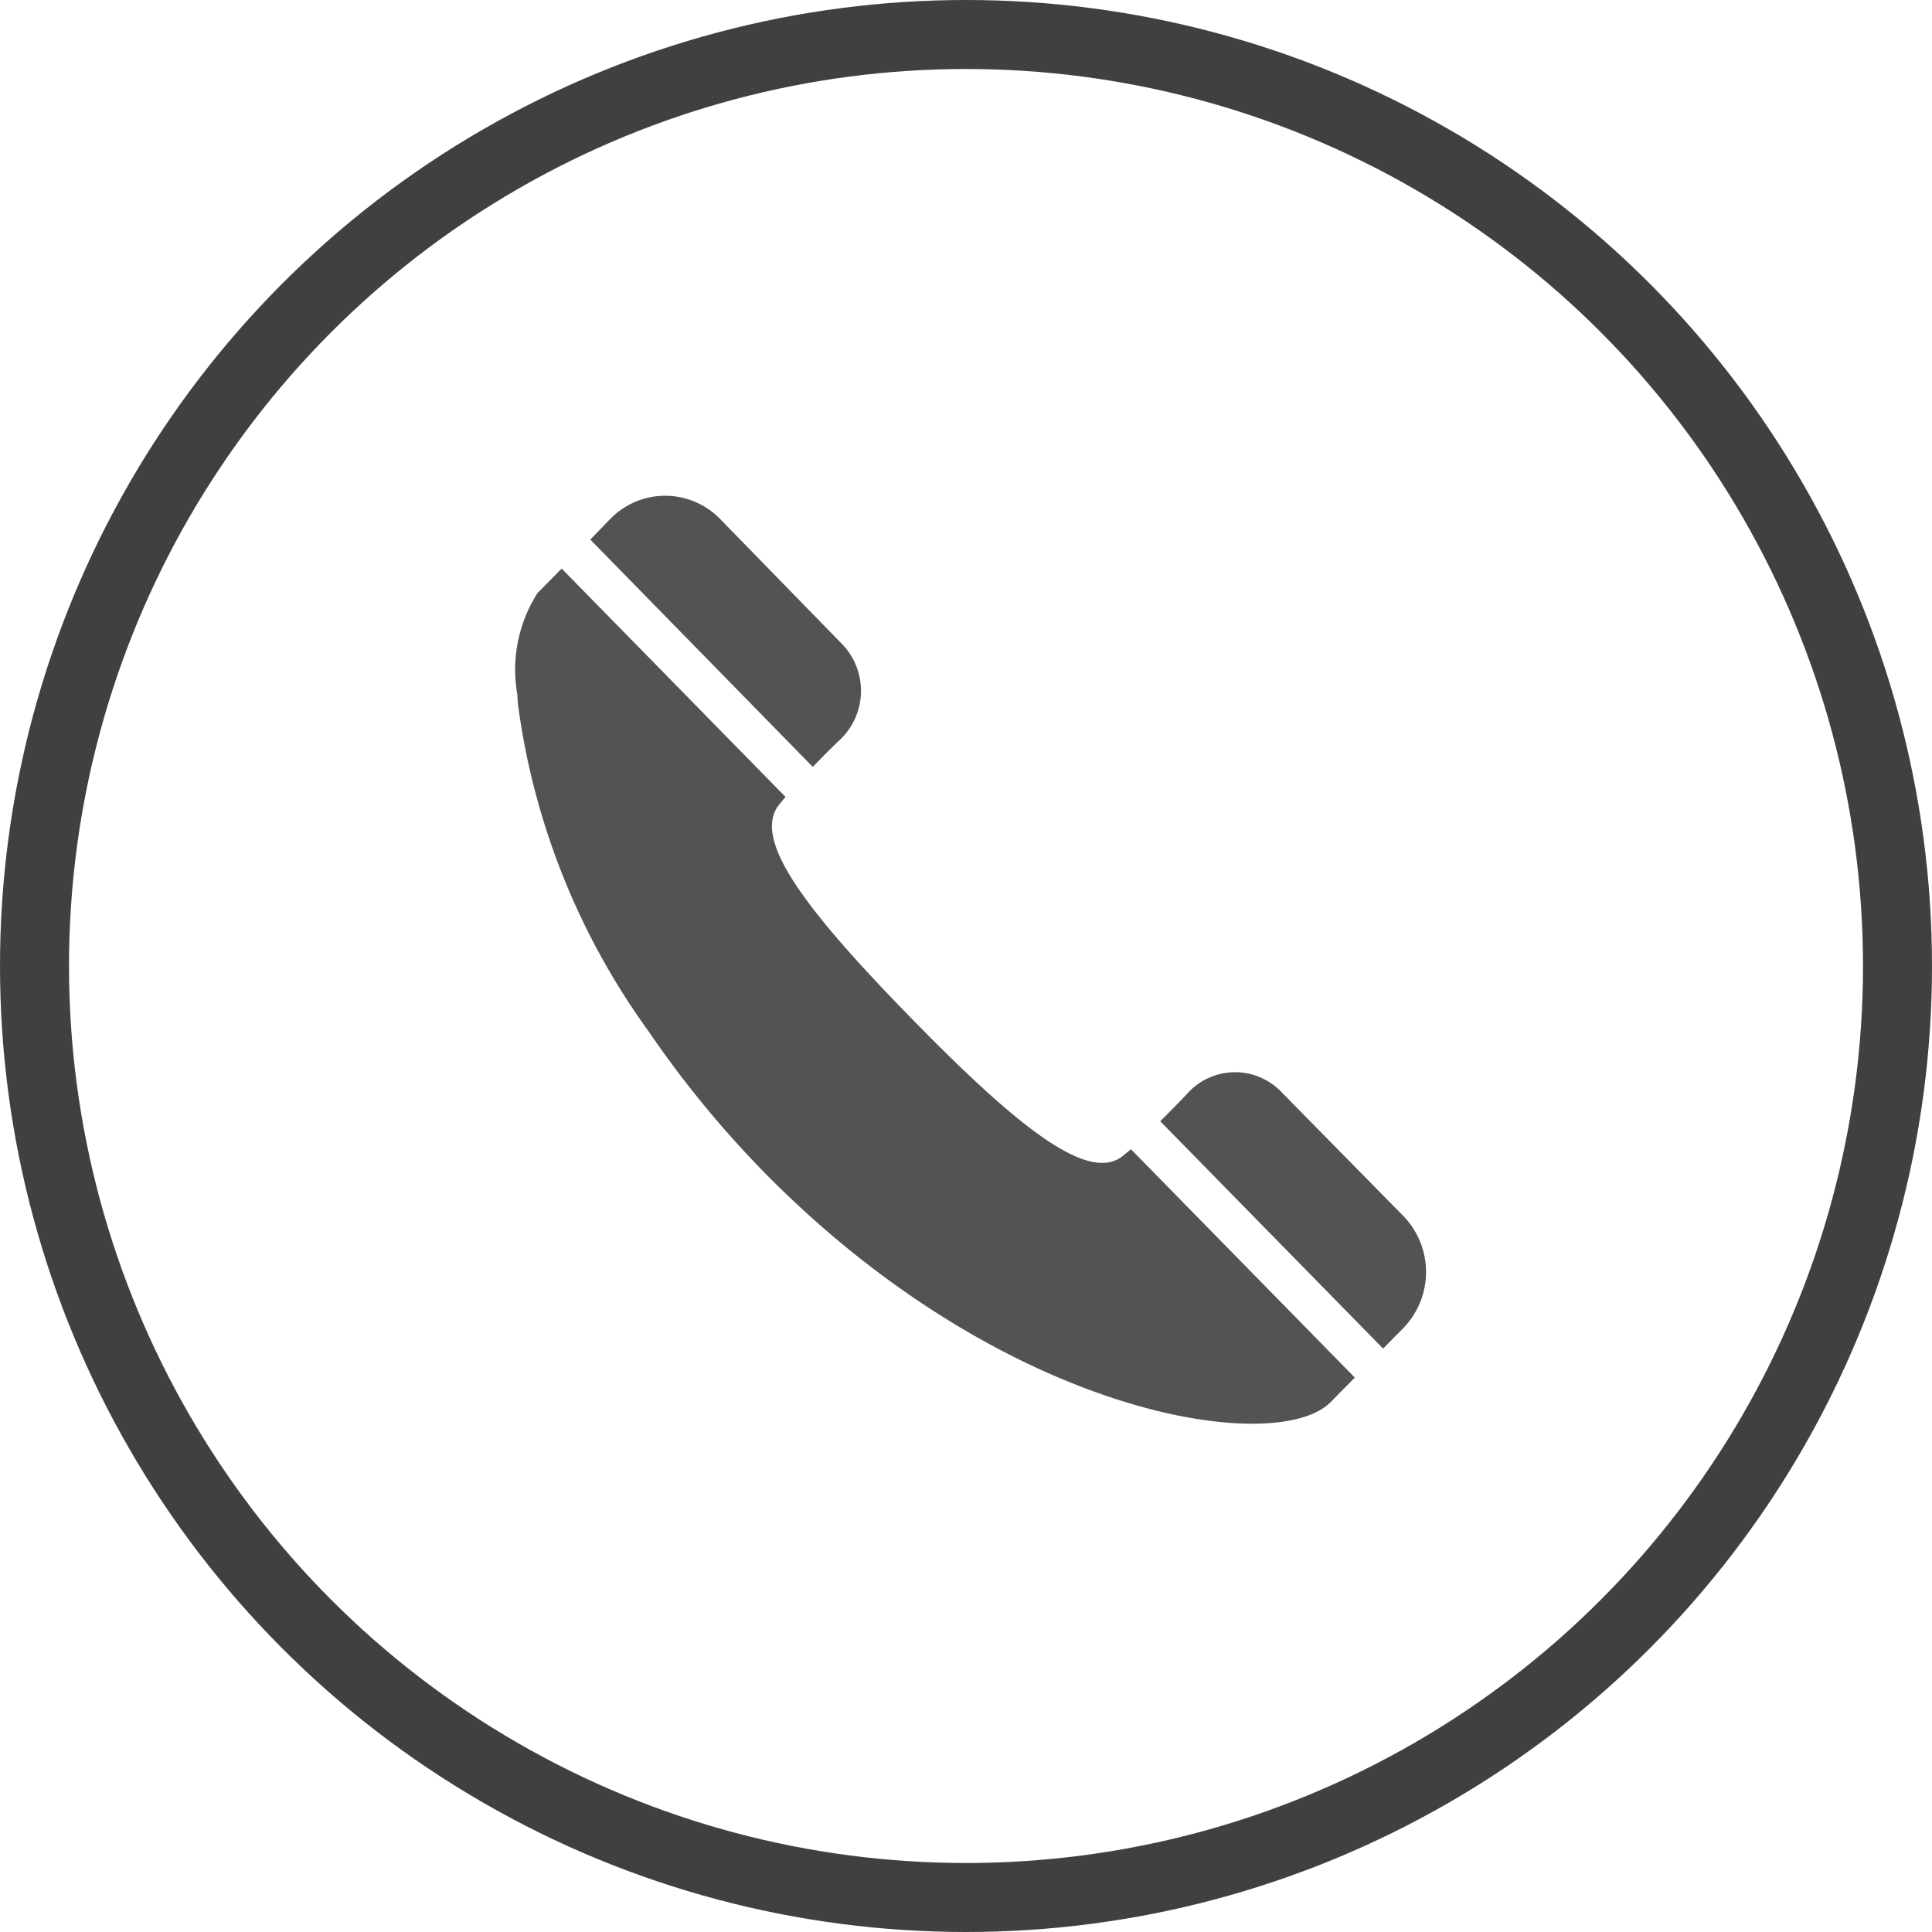 <svg id="_200_icon_r_tel.svg" data-name="200% icon_r_tel.svg" xmlns="http://www.w3.org/2000/svg" width="112" height="112" viewBox="0 0 56 56">
  <defs>
    <style>
      .cls-1 {
        fill: #535354;
        fill-rule: evenodd;
      }

      .cls-2 {
        fill: none;
        stroke: #404041;
        stroke-width: 2px;
      }
    </style>
  </defs>
  <path id="シェイプ_9" data-name="シェイプ 9" class="cls-1" d="M1228.38,2262.41a1.953,1.953,0,0,0,.02-2.75l-3.54-3.63a2.221,2.221,0,0,0-3.16,0l-0.59.61,6.45,6.59C1227.82,2262.96,1228.1,2262.67,1228.38,2262.41Zm8.4,11.9c-0.08.07-.17,0.14-0.24,0.2-0.99.78-3-.8-6.09-3.96s-4.65-5.2-3.88-6.21c0.06-.07.12-0.15,0.2-0.24l-6.49-6.62-0.7.71a4.132,4.132,0,0,0-.58,2.97,0.97,0.97,0,0,0,.01.17v0.06a20.82,20.82,0,0,0,3.78,9.49,30.1,30.1,0,0,0,3.34,4.08c7.01,7.14,14.89,8.26,16.44,6.68l0.69-.7v-0.01h0.01Zm7.91,1.95-3.55-3.61a1.858,1.858,0,0,0-2.7.02c-0.26.28-.54,0.56-0.8,0.82h0l-0.01.01,6.46,6.59,0.6-.61A2.332,2.332,0,0,0,1244.69,2276.26Z" transform="translate(-1204 -2241)"/>
  <circle id="楕円形_2_のコピー" data-name="楕円形 2 のコピー" class="cls-2" cx="28" cy="28" r="27"/>
</svg>
